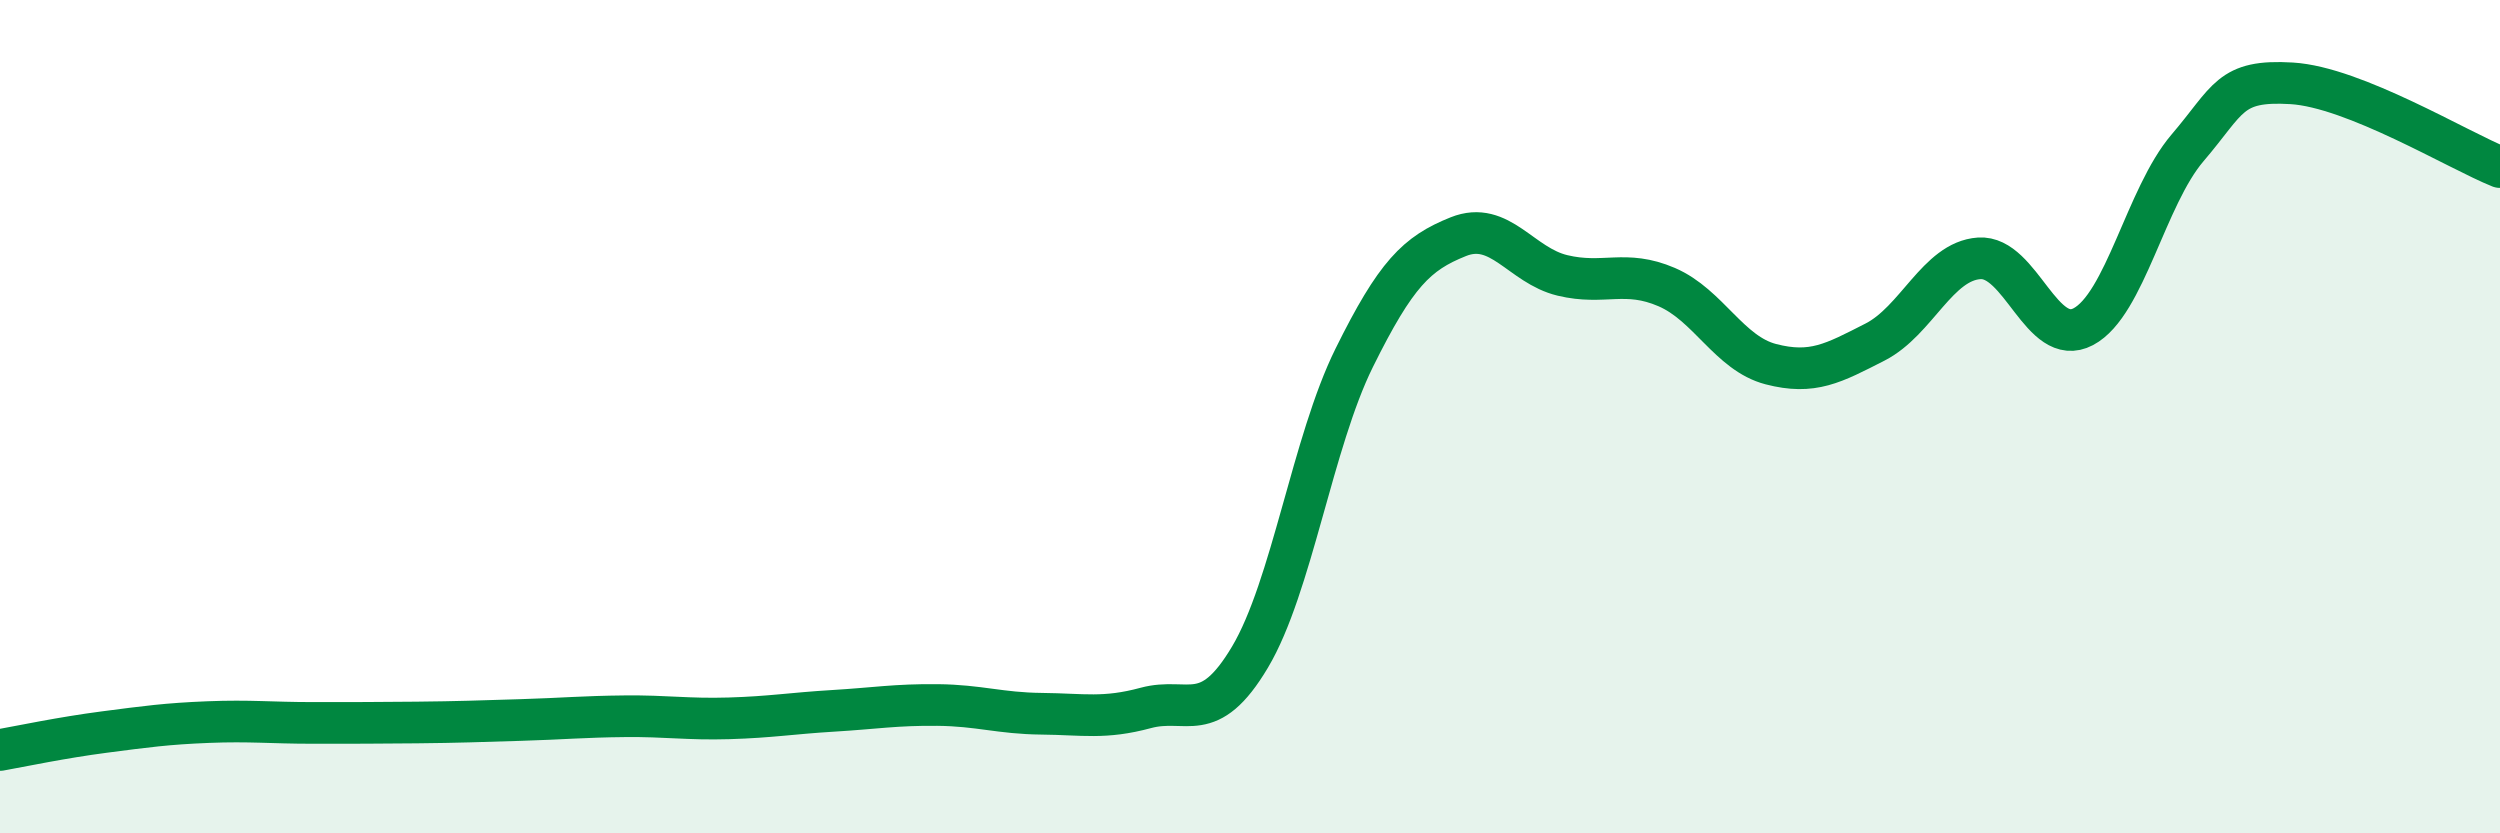 
    <svg width="60" height="20" viewBox="0 0 60 20" xmlns="http://www.w3.org/2000/svg">
      <path
        d="M 0,18 C 0.5,17.91 1.5,17.7 2.5,17.57 C 3.5,17.44 4,17.37 5,17.33 C 6,17.29 6.5,17.35 7.5,17.35 C 8.5,17.35 9,17.35 10,17.34 C 11,17.33 11.5,17.31 12.5,17.28 C 13.5,17.25 14,17.2 15,17.19 C 16,17.18 16.5,17.27 17.5,17.24 C 18.5,17.21 19,17.12 20,17.06 C 21,17 21.5,16.91 22.5,16.92 C 23.5,16.93 24,17.12 25,17.13 C 26,17.14 26.5,17.26 27.5,16.99 C 28.5,16.72 29,17.45 30,15.77 C 31,14.09 31.5,10.61 32.5,8.59 C 33.5,6.57 34,6.08 35,5.68 C 36,5.28 36.5,6.37 37.5,6.61 C 38.5,6.85 39,6.46 40,6.89 C 41,7.32 41.5,8.48 42.5,8.74 C 43.5,9 44,8.72 45,8.21 C 46,7.7 46.5,6.27 47.5,6.2 C 48.5,6.13 49,8.37 50,7.84 C 51,7.31 51.5,4.72 52.5,3.55 C 53.5,2.38 53.5,1.91 55,2 C 56.5,2.09 59,3.61 60,4.01L60 20L0 20Z"
        fill="#008740"
        opacity="0.1"
        stroke-linecap="round"
        stroke-linejoin="round"
      />
      <path
        d="M 0,18 C 0.5,17.91 1.5,17.7 2.5,17.57 C 3.5,17.44 4,17.37 5,17.33 C 6,17.29 6.5,17.35 7.5,17.35 C 8.5,17.35 9,17.35 10,17.34 C 11,17.33 11.5,17.31 12.5,17.28 C 13.5,17.25 14,17.2 15,17.19 C 16,17.18 16.5,17.27 17.5,17.24 C 18.5,17.21 19,17.12 20,17.06 C 21,17 21.5,16.91 22.5,16.92 C 23.5,16.93 24,17.12 25,17.13 C 26,17.14 26.5,17.26 27.5,16.99 C 28.5,16.72 29,17.45 30,15.77 C 31,14.09 31.5,10.61 32.5,8.59 C 33.5,6.57 34,6.08 35,5.68 C 36,5.28 36.5,6.37 37.5,6.61 C 38.5,6.85 39,6.46 40,6.89 C 41,7.32 41.5,8.48 42.5,8.74 C 43.5,9 44,8.72 45,8.21 C 46,7.7 46.5,6.27 47.5,6.2 C 48.5,6.13 49,8.37 50,7.84 C 51,7.31 51.5,4.72 52.5,3.55 C 53.5,2.38 53.5,1.91 55,2 C 56.5,2.09 59,3.61 60,4.01"
        stroke="#008740"
        stroke-width="1"
        fill="none"
        stroke-linecap="round"
        stroke-linejoin="round"
      />
    </svg>
  